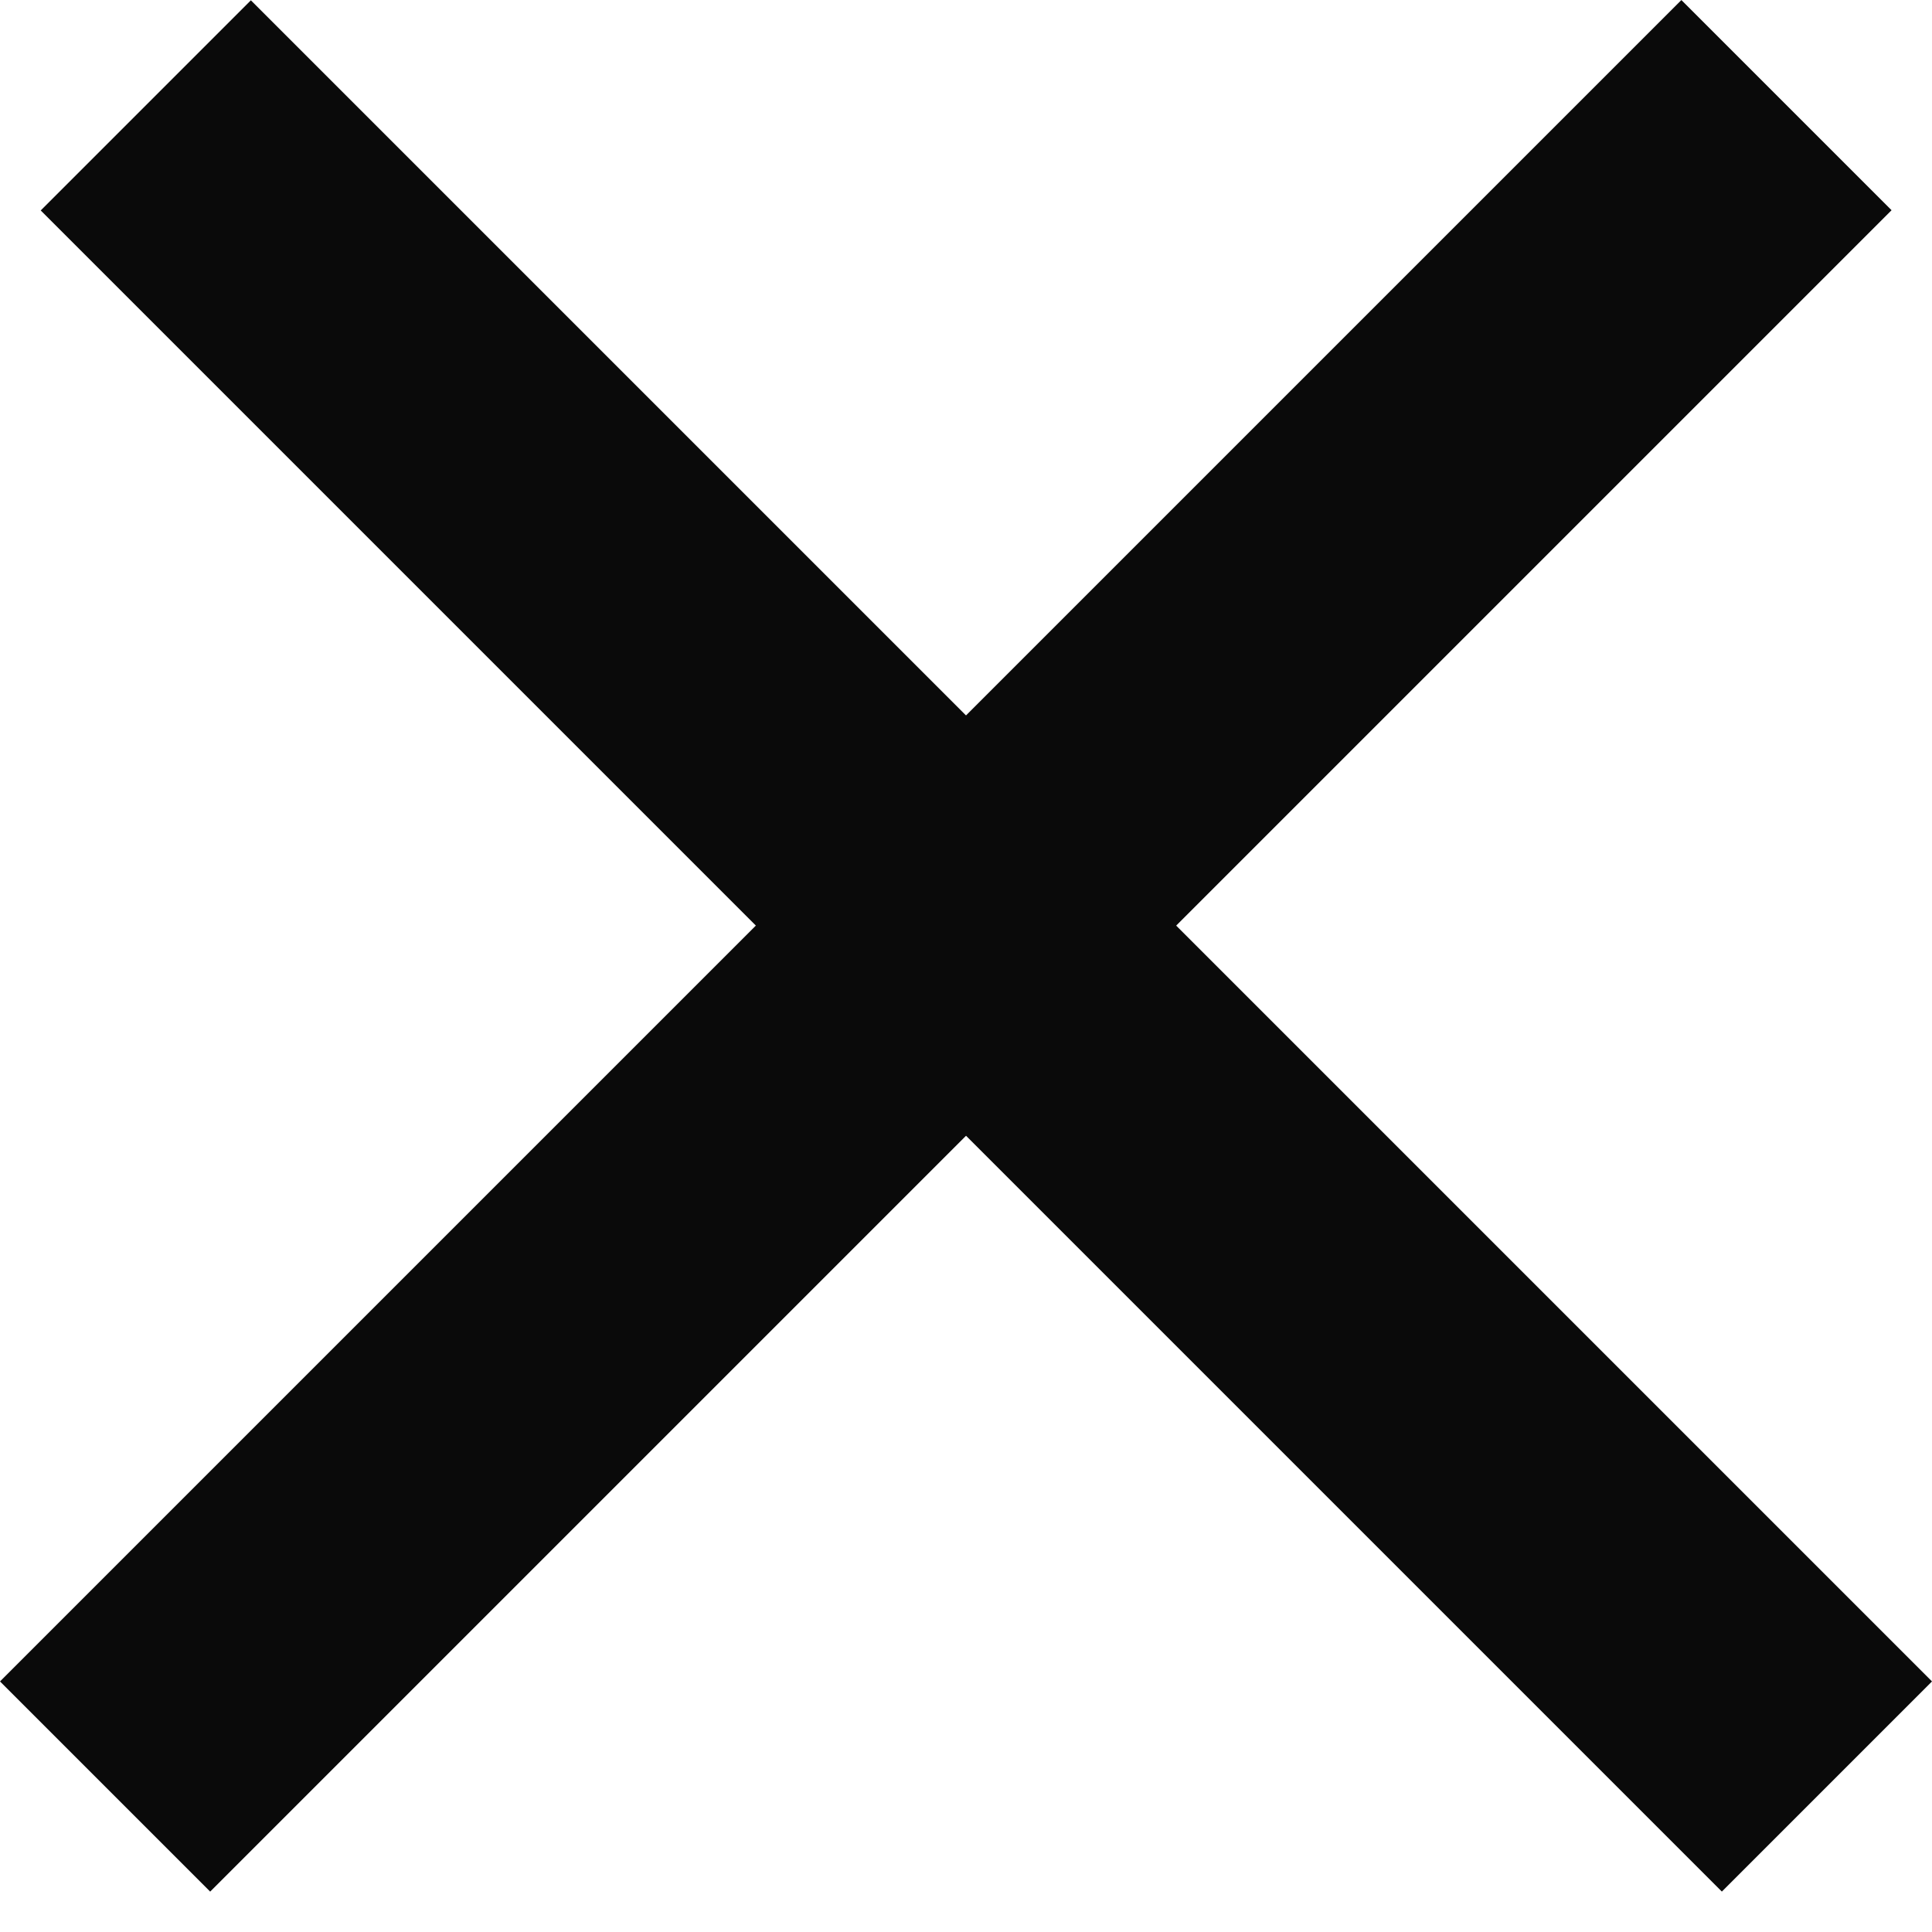 <svg width="13" height="13" viewBox="0 0 13 13" fill="none" xmlns="http://www.w3.org/2000/svg">
<rect y="11.314" width="16" height="2" transform="rotate(-45 0 11.314)" fill="#0A0A0A"/>
<rect width="16" height="2" transform="matrix(-0.707 -0.707 -0.707 0.707 13 11.314)" fill="#0A0A0A"/>
</svg>
